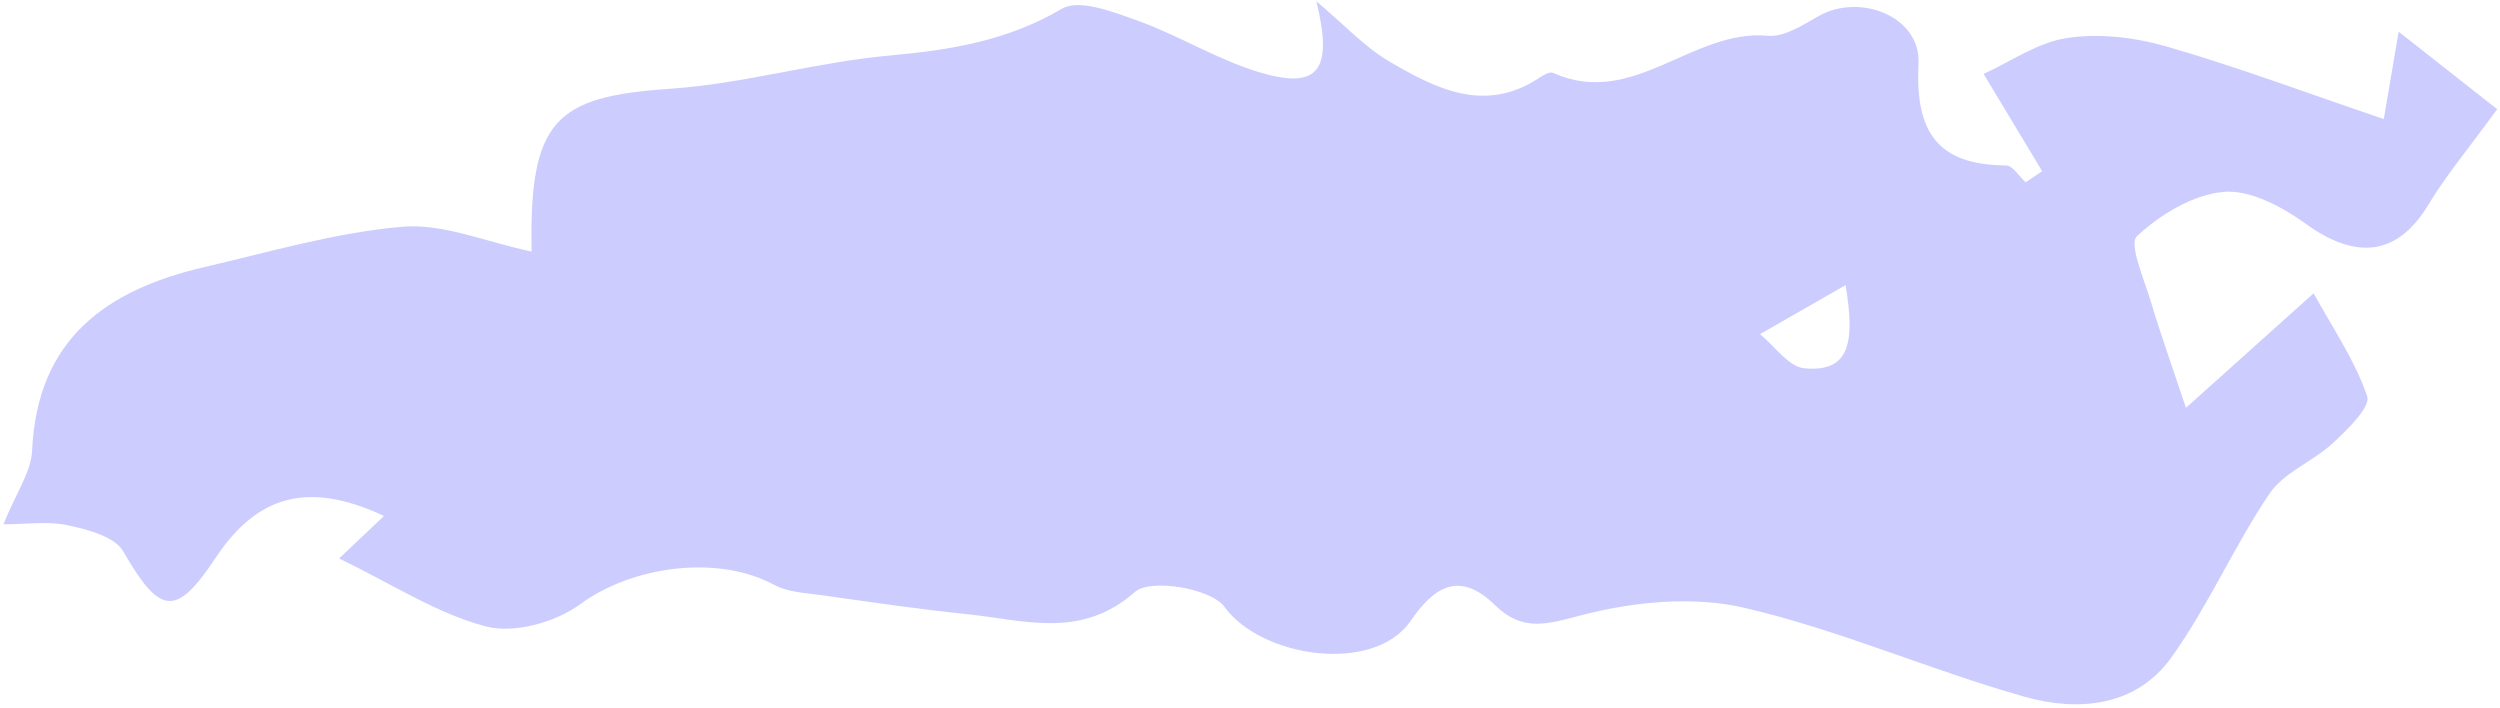 <?xml version="1.0" encoding="UTF-8"?> <svg xmlns="http://www.w3.org/2000/svg" xmlns:xlink="http://www.w3.org/1999/xlink" width="533px" height="151px" viewBox="0 0 533 151"> <title>oblako7</title> <g id="скурик" stroke="none" stroke-width="1" fill="none" fill-rule="evenodd"> <g id="oblako7" transform="translate(0.735, 0.281)" fill="#CCCCFF"> <path d="M71.561,118.785 C74.798,115.721 77.892,112.791 81.135,109.721 C65.156,102.269 54.22,105.112 45.223,118.664 C36.756,131.419 33.387,130.853 25.518,117.244 C23.709,114.115 17.962,112.617 13.74,111.703 C9.451,110.776 4.804,111.5 0,111.5 C2.714,104.771 5.909,100.332 6.115,95.758 C7.187,71.963 21.981,61.514 42.795,56.677 C56.808,53.42 70.812,49.288 85.032,48.065 C93.757,47.315 102.888,51.322 112.606,53.354 C112.061,25.259 117.701,20.307 142.067,18.651 C157.788,17.585 173.248,12.973 188.968,11.552 C201.985,10.377 214.072,8.407 225.671,1.579 C229.359,-0.592 236.728,2.29 241.937,4.172 C250.829,7.388 259.067,12.583 268.084,15.225 C280.283,18.797 283.553,14.778 279.917,0 C285.92,5.042 290.215,9.756 295.471,12.826 C305.47,18.67 315.961,24.052 327.61,16.192 C328.413,15.652 329.728,14.955 330.387,15.254 C347.379,22.928 360.117,5.845 376.181,7.347 C379.642,7.67 383.626,5.06 386.997,3.15 C395.831,-1.852 408.782,3.252 408.288,13.248 C407.567,27.765 412.202,34.89 426.968,34.991 C428.363,35.001 429.739,37.333 431.124,38.585 C432.302,37.796 433.478,37.007 434.655,36.217 C430.163,28.757 425.669,21.298 422.169,15.482 C427.835,12.915 433.655,8.773 439.958,7.823 C446.784,6.793 454.368,7.668 461.075,9.601 C476.093,13.931 490.77,19.435 507.487,25.103 C508.954,16.487 509.657,12.35 510.659,6.475 C518.526,12.661 526.05,18.58 531.665,22.999 C525.487,31.493 520.765,37.106 517.028,43.311 C510.505,54.147 501.757,55.284 490.934,47.483 C485.889,43.845 479.034,40.13 473.364,40.628 C466.835,41.198 459.833,45.442 454.87,50.064 C453.083,51.73 456.372,59.183 457.776,63.867 C459.87,70.869 462.342,77.756 465.311,86.664 C473.545,79.278 481.614,72.045 492.534,62.251 C496.518,69.525 501.323,76.49 503.948,84.197 C504.721,86.472 499.759,91.287 496.688,94.143 C492.446,98.087 486.208,100.404 483.12,104.97 C475.536,116.185 470.087,128.877 462.225,139.863 C454.649,150.446 442.297,151.482 430.913,148.267 C410.802,142.591 391.444,134.013 371.157,129.299 C360.249,126.765 347.604,127.982 336.609,130.839 C329.182,132.768 323.97,134.552 318.026,128.754 C310.725,121.634 305.332,124.318 300.011,132.097 C292.253,143.433 268.312,140.063 260.287,129.065 C257.425,125.142 244.519,123.037 241.294,125.88 C229.698,136.105 217.625,131.907 205.446,130.658 C194.99,129.586 184.581,128.038 174.169,126.575 C170.858,126.111 167.208,125.971 164.39,124.442 C152.159,117.802 133.883,120.497 123.023,128.502 C117.808,132.347 108.987,134.843 102.99,133.304 C92.576,130.628 83.083,124.347 71.561,118.785 Z M392.749,60.502 C385.63,64.581 380.063,67.772 374.493,70.961 C377.626,73.502 380.579,77.91 383.921,78.232 C393.759,79.177 394.724,72.591 392.749,60.502 Z" id="Shape"></path> </g> </g> </svg> 